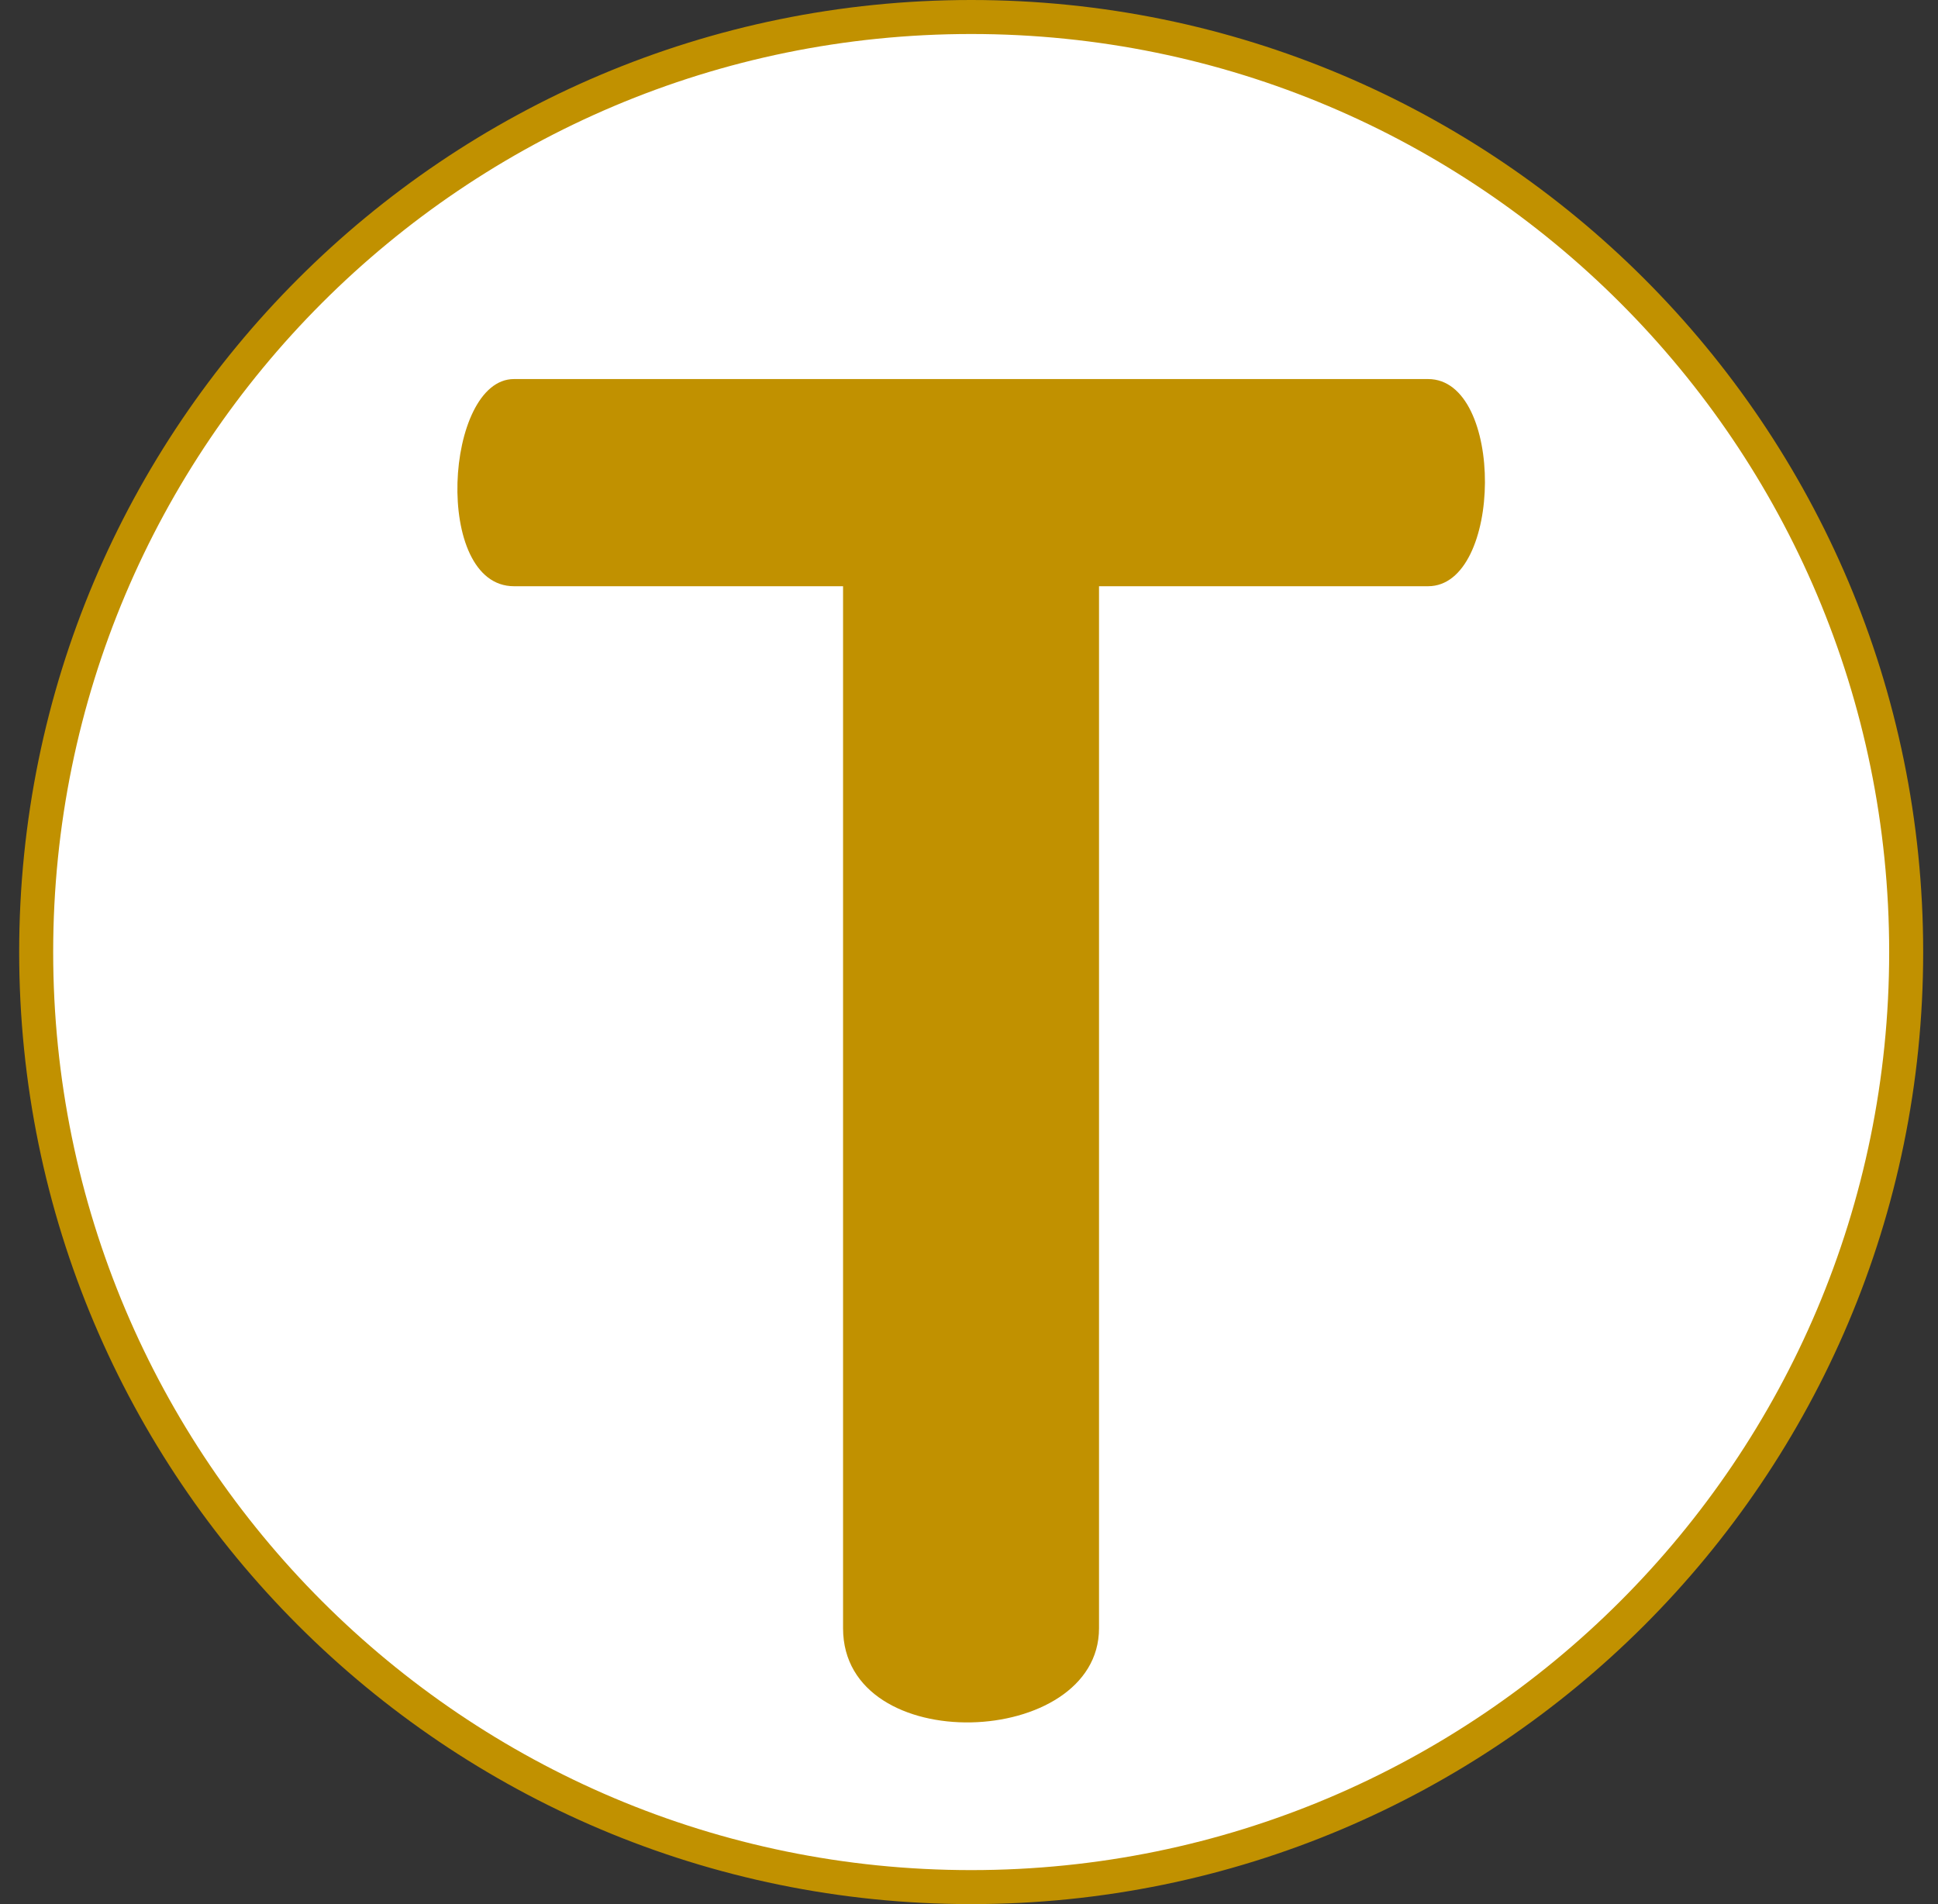 <svg width="57" height="56" viewBox="0 0 57 56" fill="none" xmlns="http://www.w3.org/2000/svg">
<rect x="0" y="0" width="57" height="56" fill="#333333" stroke="none"/>
<g clip-path="url(#clip0_4738_180)">
<path d="M28.564 0.5C43.752 0.5 56.064 12.812 56.064 28C56.064 43.188 43.752 55.5 28.564 55.5C13.376 55.5 1.064 43.188 1.064 28C1.064 12.812 13.376 0.5 28.564 0.5Z" fill="white" stroke="#C19100"/>
<path d="M24.796 17.241V47.888C24.796 51.726 32.324 51.43 32.324 47.888V17.241H42.002C44.203 17.241 44.262 11.148 42.002 11.148H15.117C13.079 11.148 12.724 17.241 15.117 17.241H24.796Z" fill="#C19100"/>
</g>
<defs>
<clipPath id="clip0_4738_180">
<rect width="56" height="56" fill="white" transform="translate(0.564)"/>
</clipPath>
</defs>
</svg>
